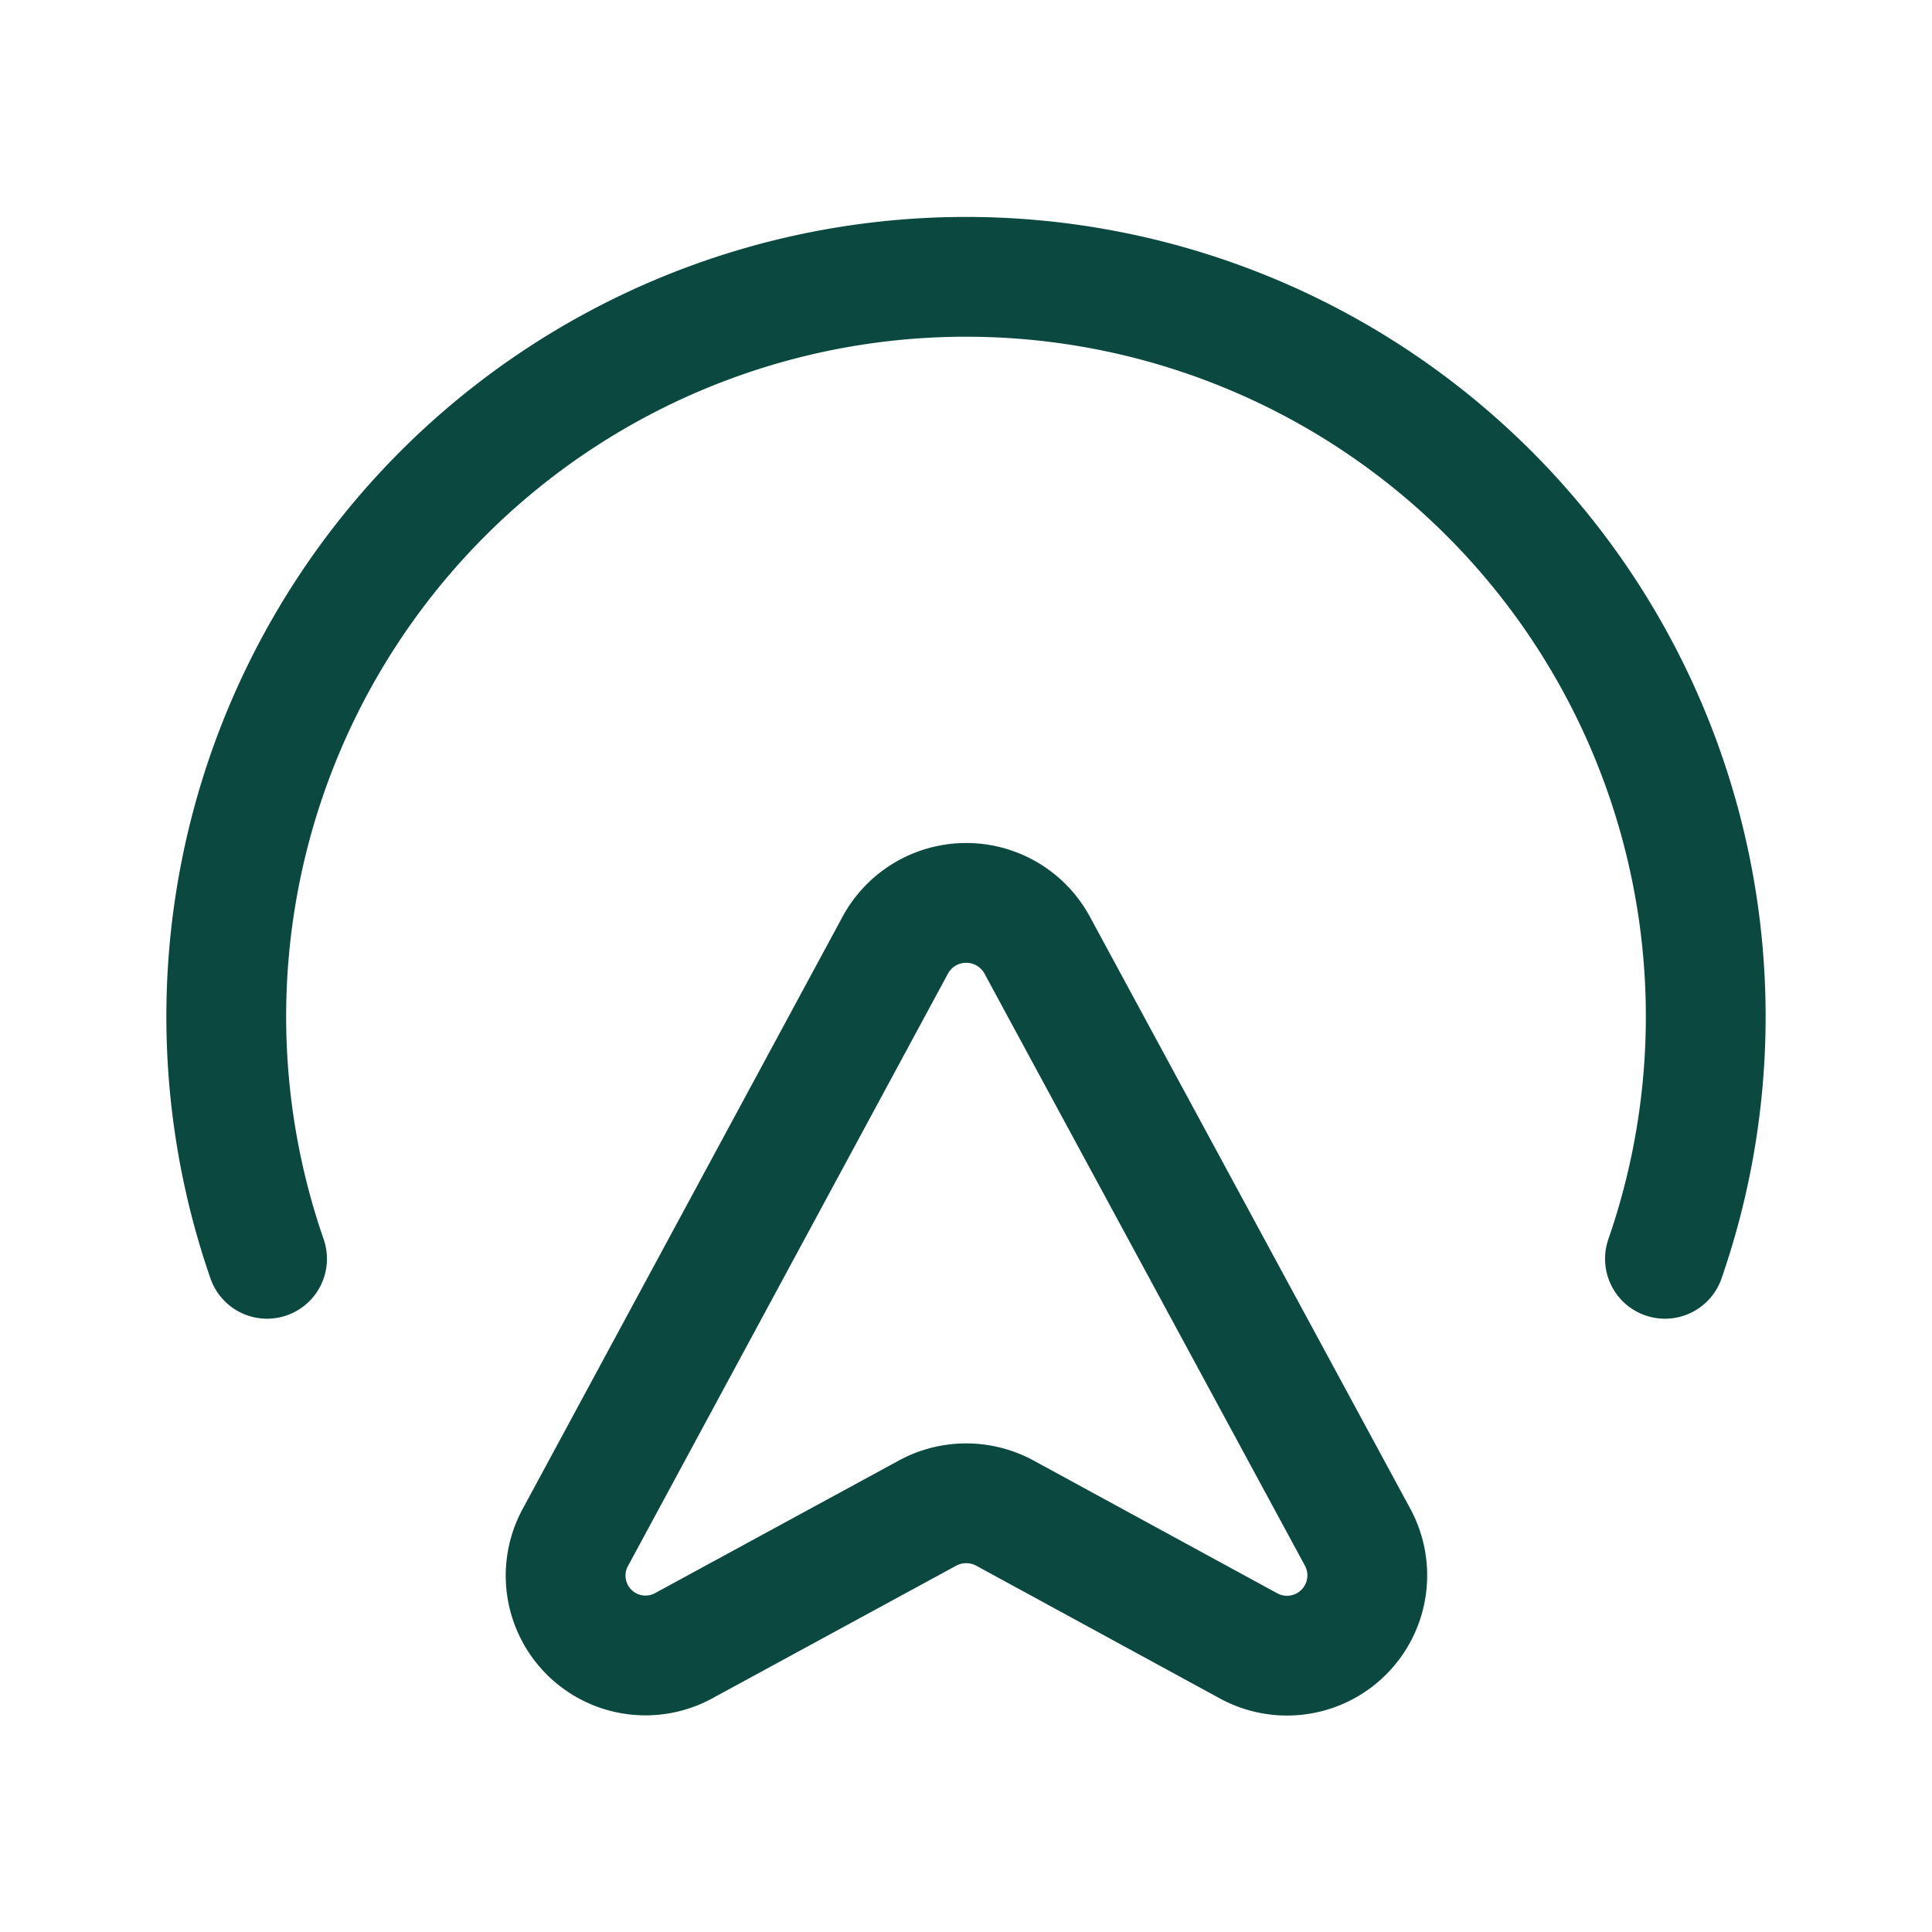 <svg id="Layer_1" data-name="Layer 1" xmlns="http://www.w3.org/2000/svg" width="45" height="45" viewBox="0 0 45 45">
  <defs>
    <style>
      .cls-1 {
        fill: none;
        stroke: #0b4940;
        stroke-linecap: round;
        stroke-linejoin: round;
        stroke-width: 2.79px;
      }
    </style>
  </defs>
  <g>
    <path class="cls-1" d="M6.22,29.32a17.23,17.23,0,1,1,32.56,0"/>
    <path class="cls-1" d="M13.39,35.83,20.86,22a1.88,1.88,0,0,1,3.29,0l7.48,13.82a1.87,1.87,0,0,1-2.54,2.52l-5.69-3.1a1.89,1.89,0,0,0-1.79,0l-5.7,3.1A1.86,1.86,0,0,1,13.39,35.83Z"/>
  </g>
</svg>
